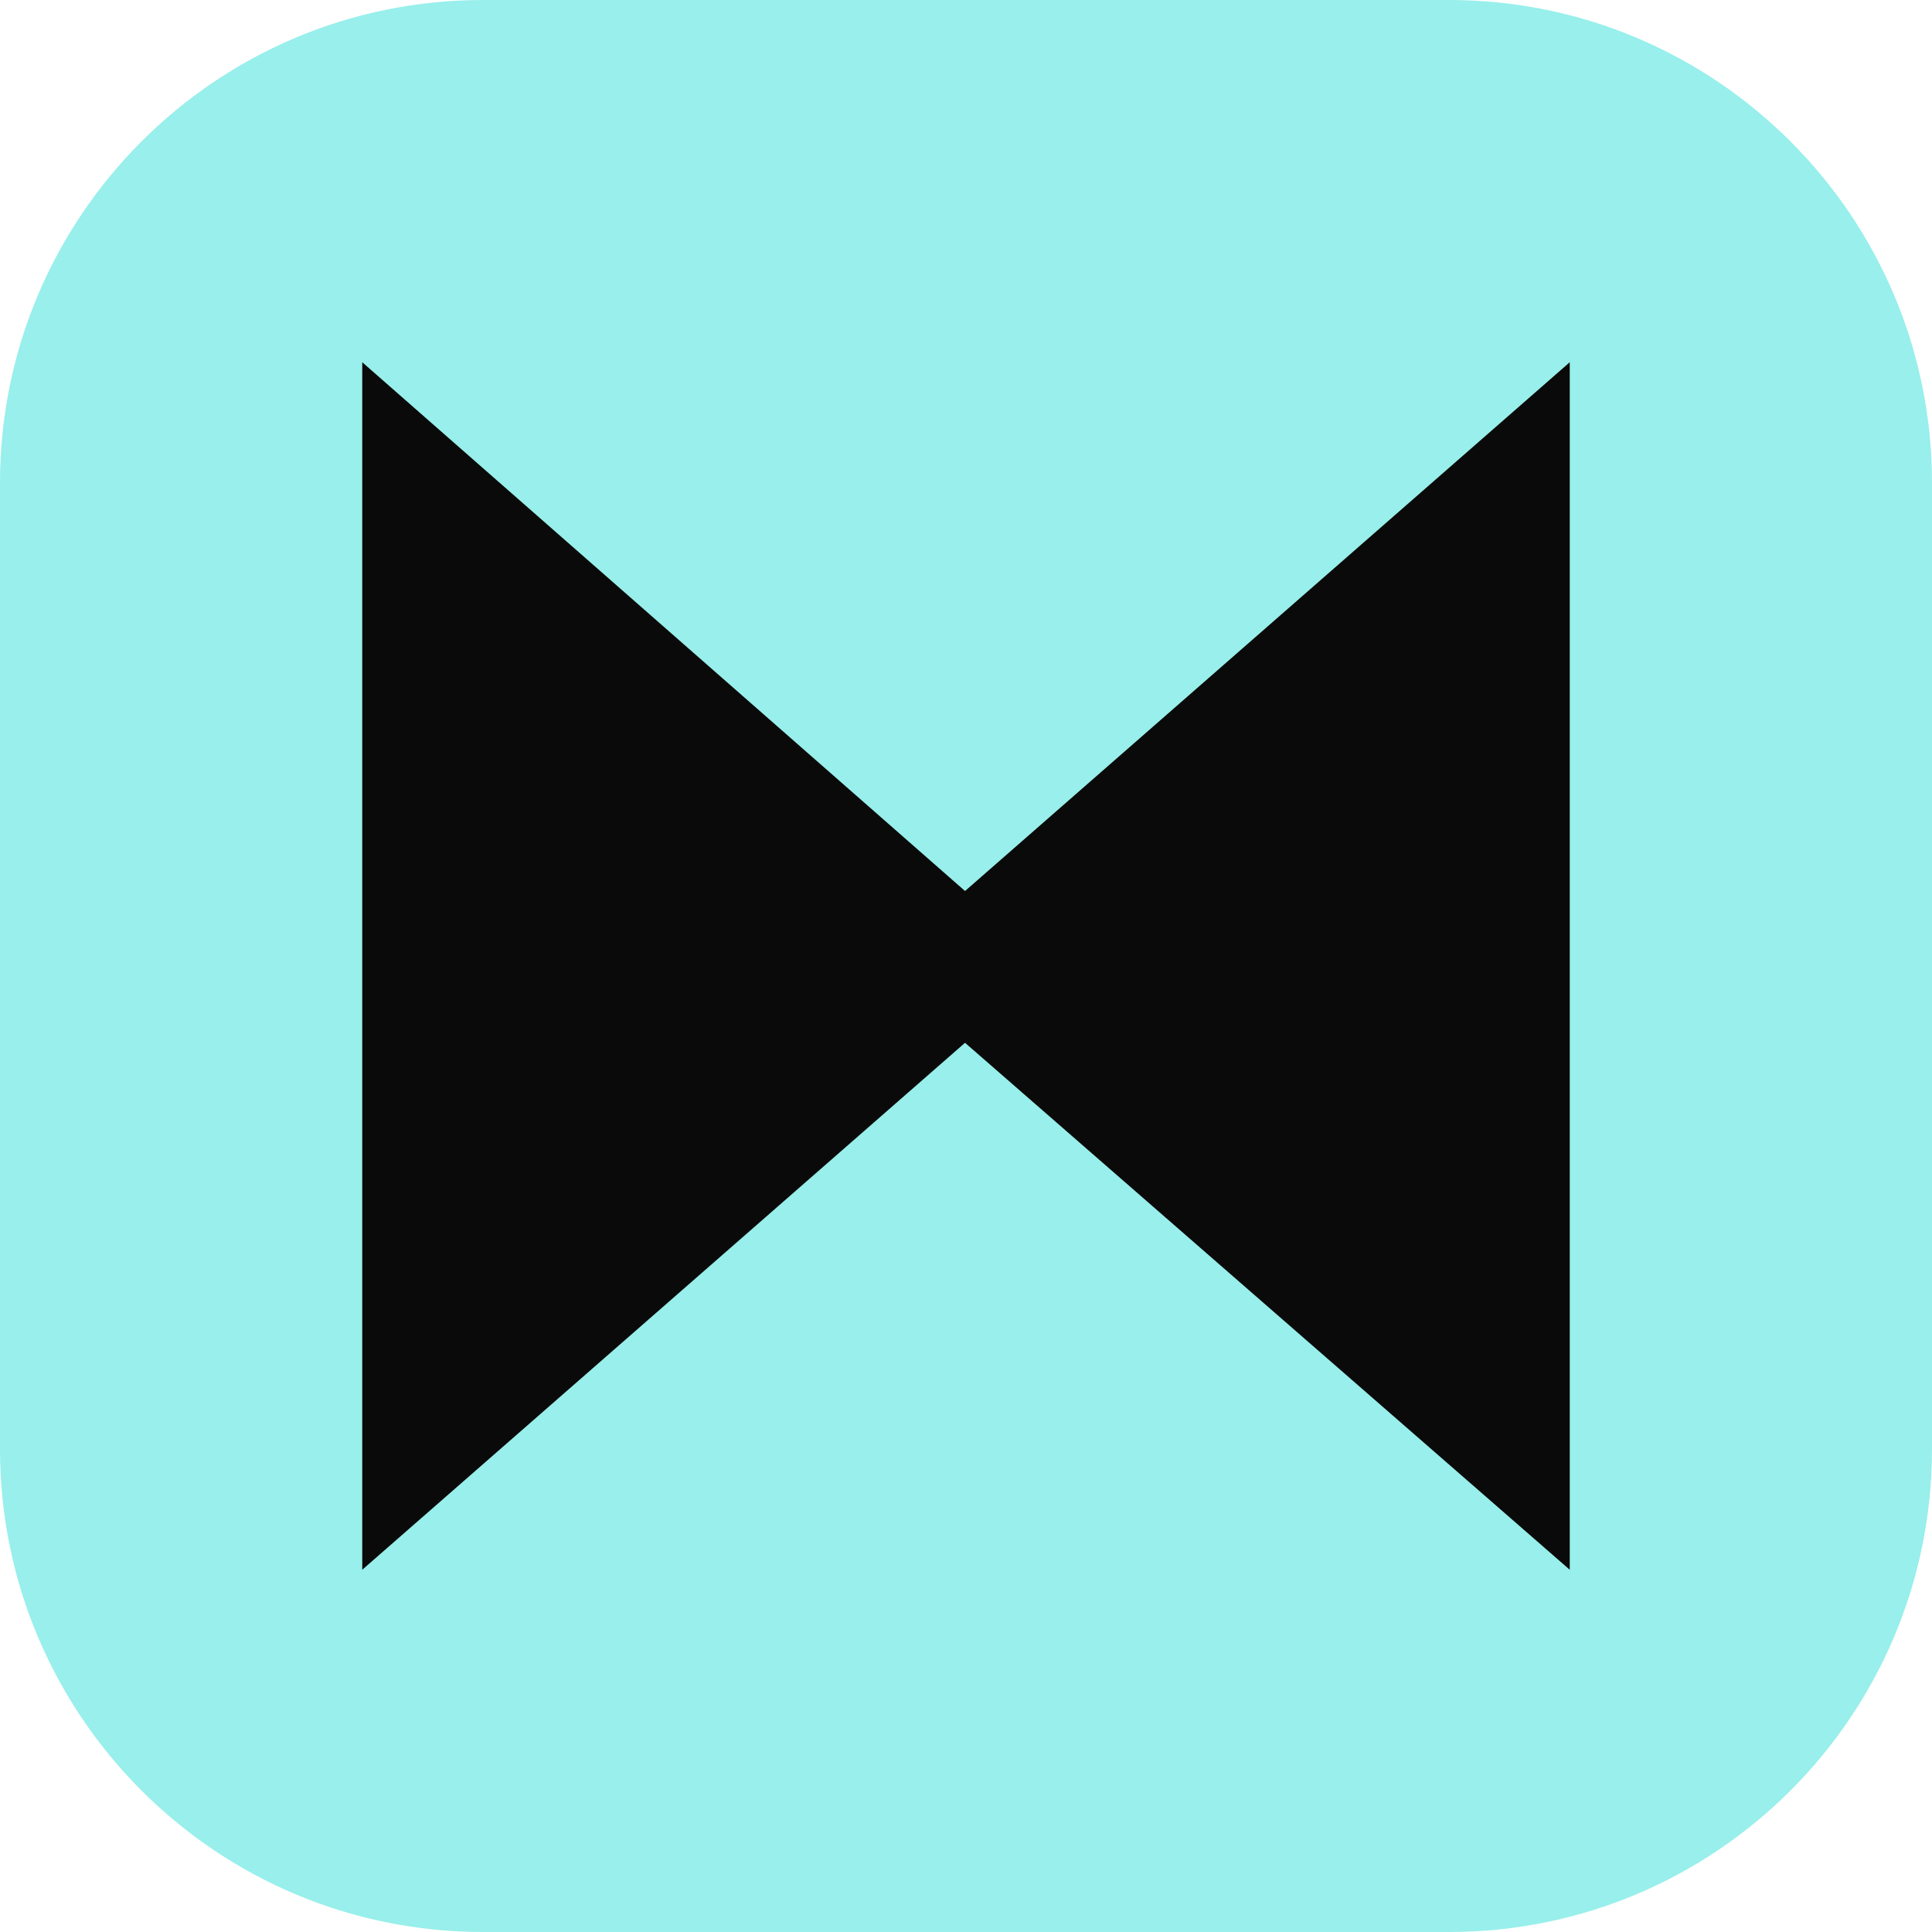 <svg width="16" height="16" viewBox="0 0 16 16" fill="none" xmlns="http://www.w3.org/2000/svg">
<g clip-path="url(#clip0_2332_18209)">
<path d="M0 4C0 1.791 1.791 0 4 0H12C14.209 0 16 1.791 16 4V12C16 14.209 14.209 16 12 16H4C1.791 16 0 14.209 0 12V4Z" fill="#98EFEB"/>
<path d="M3 13V3L7.992 7.379L13 3V13L7.992 8.636L3 13Z" fill="#0A0A0A"/>
</g>
<defs>
<clipPath id="clip0_2332_18209">
<rect width="16" height="16" fill="white"/>
</clipPath>
</defs>
</svg>
